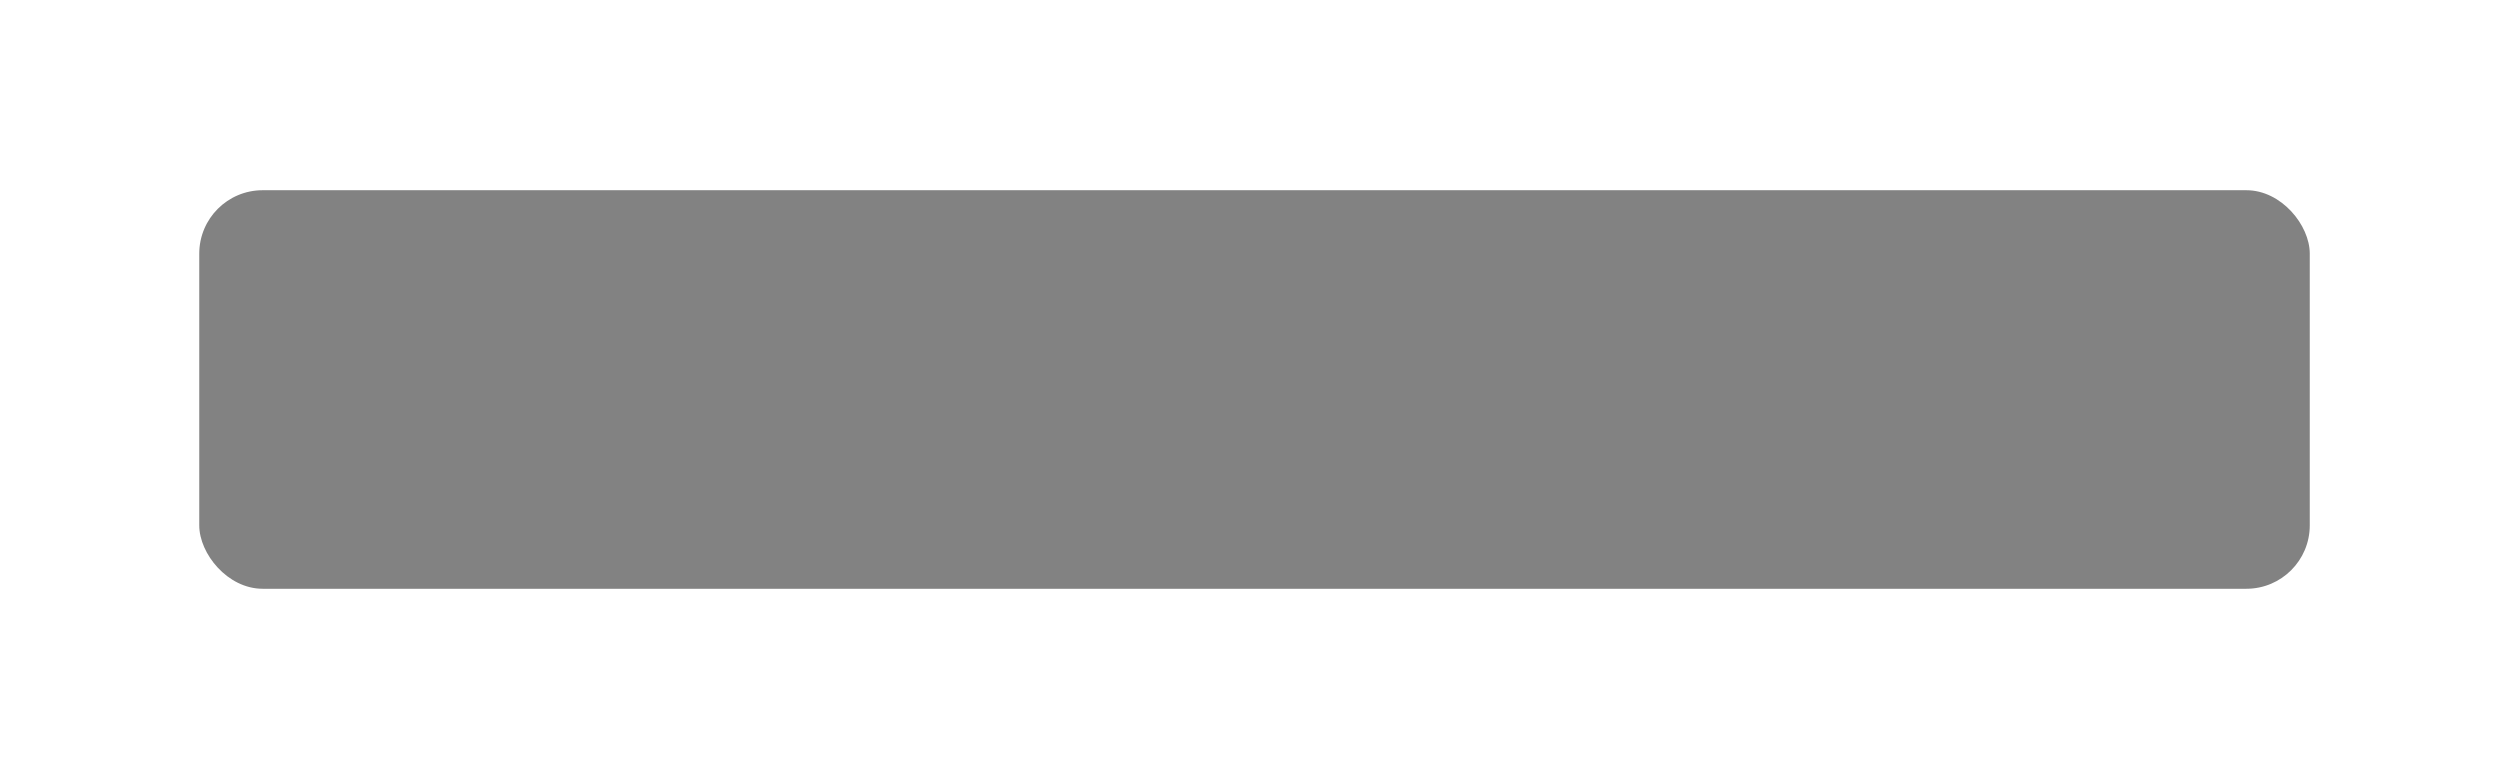 <?xml version="1.0" encoding="UTF-8"?> <svg xmlns="http://www.w3.org/2000/svg" width="276" height="86" viewBox="0 0 276 86" fill="none"> <g filter="url(#filter0_f_234_172)"> <rect x="21.998" y="21" width="233" height="44" rx="7" fill="#696969" fill-opacity="0.83"></rect> </g> <defs> <filter id="filter0_f_234_172" x="0.998" y="0" width="275" height="86" filterUnits="userSpaceOnUse" color-interpolation-filters="sRGB"> <feFlood flood-opacity="0" result="BackgroundImageFix"></feFlood> <feBlend mode="normal" in="SourceGraphic" in2="BackgroundImageFix" result="shape"></feBlend> <feGaussianBlur stdDeviation="10.5" result="effect1_foregroundBlur_234_172"></feGaussianBlur> </filter> </defs> </svg> 
